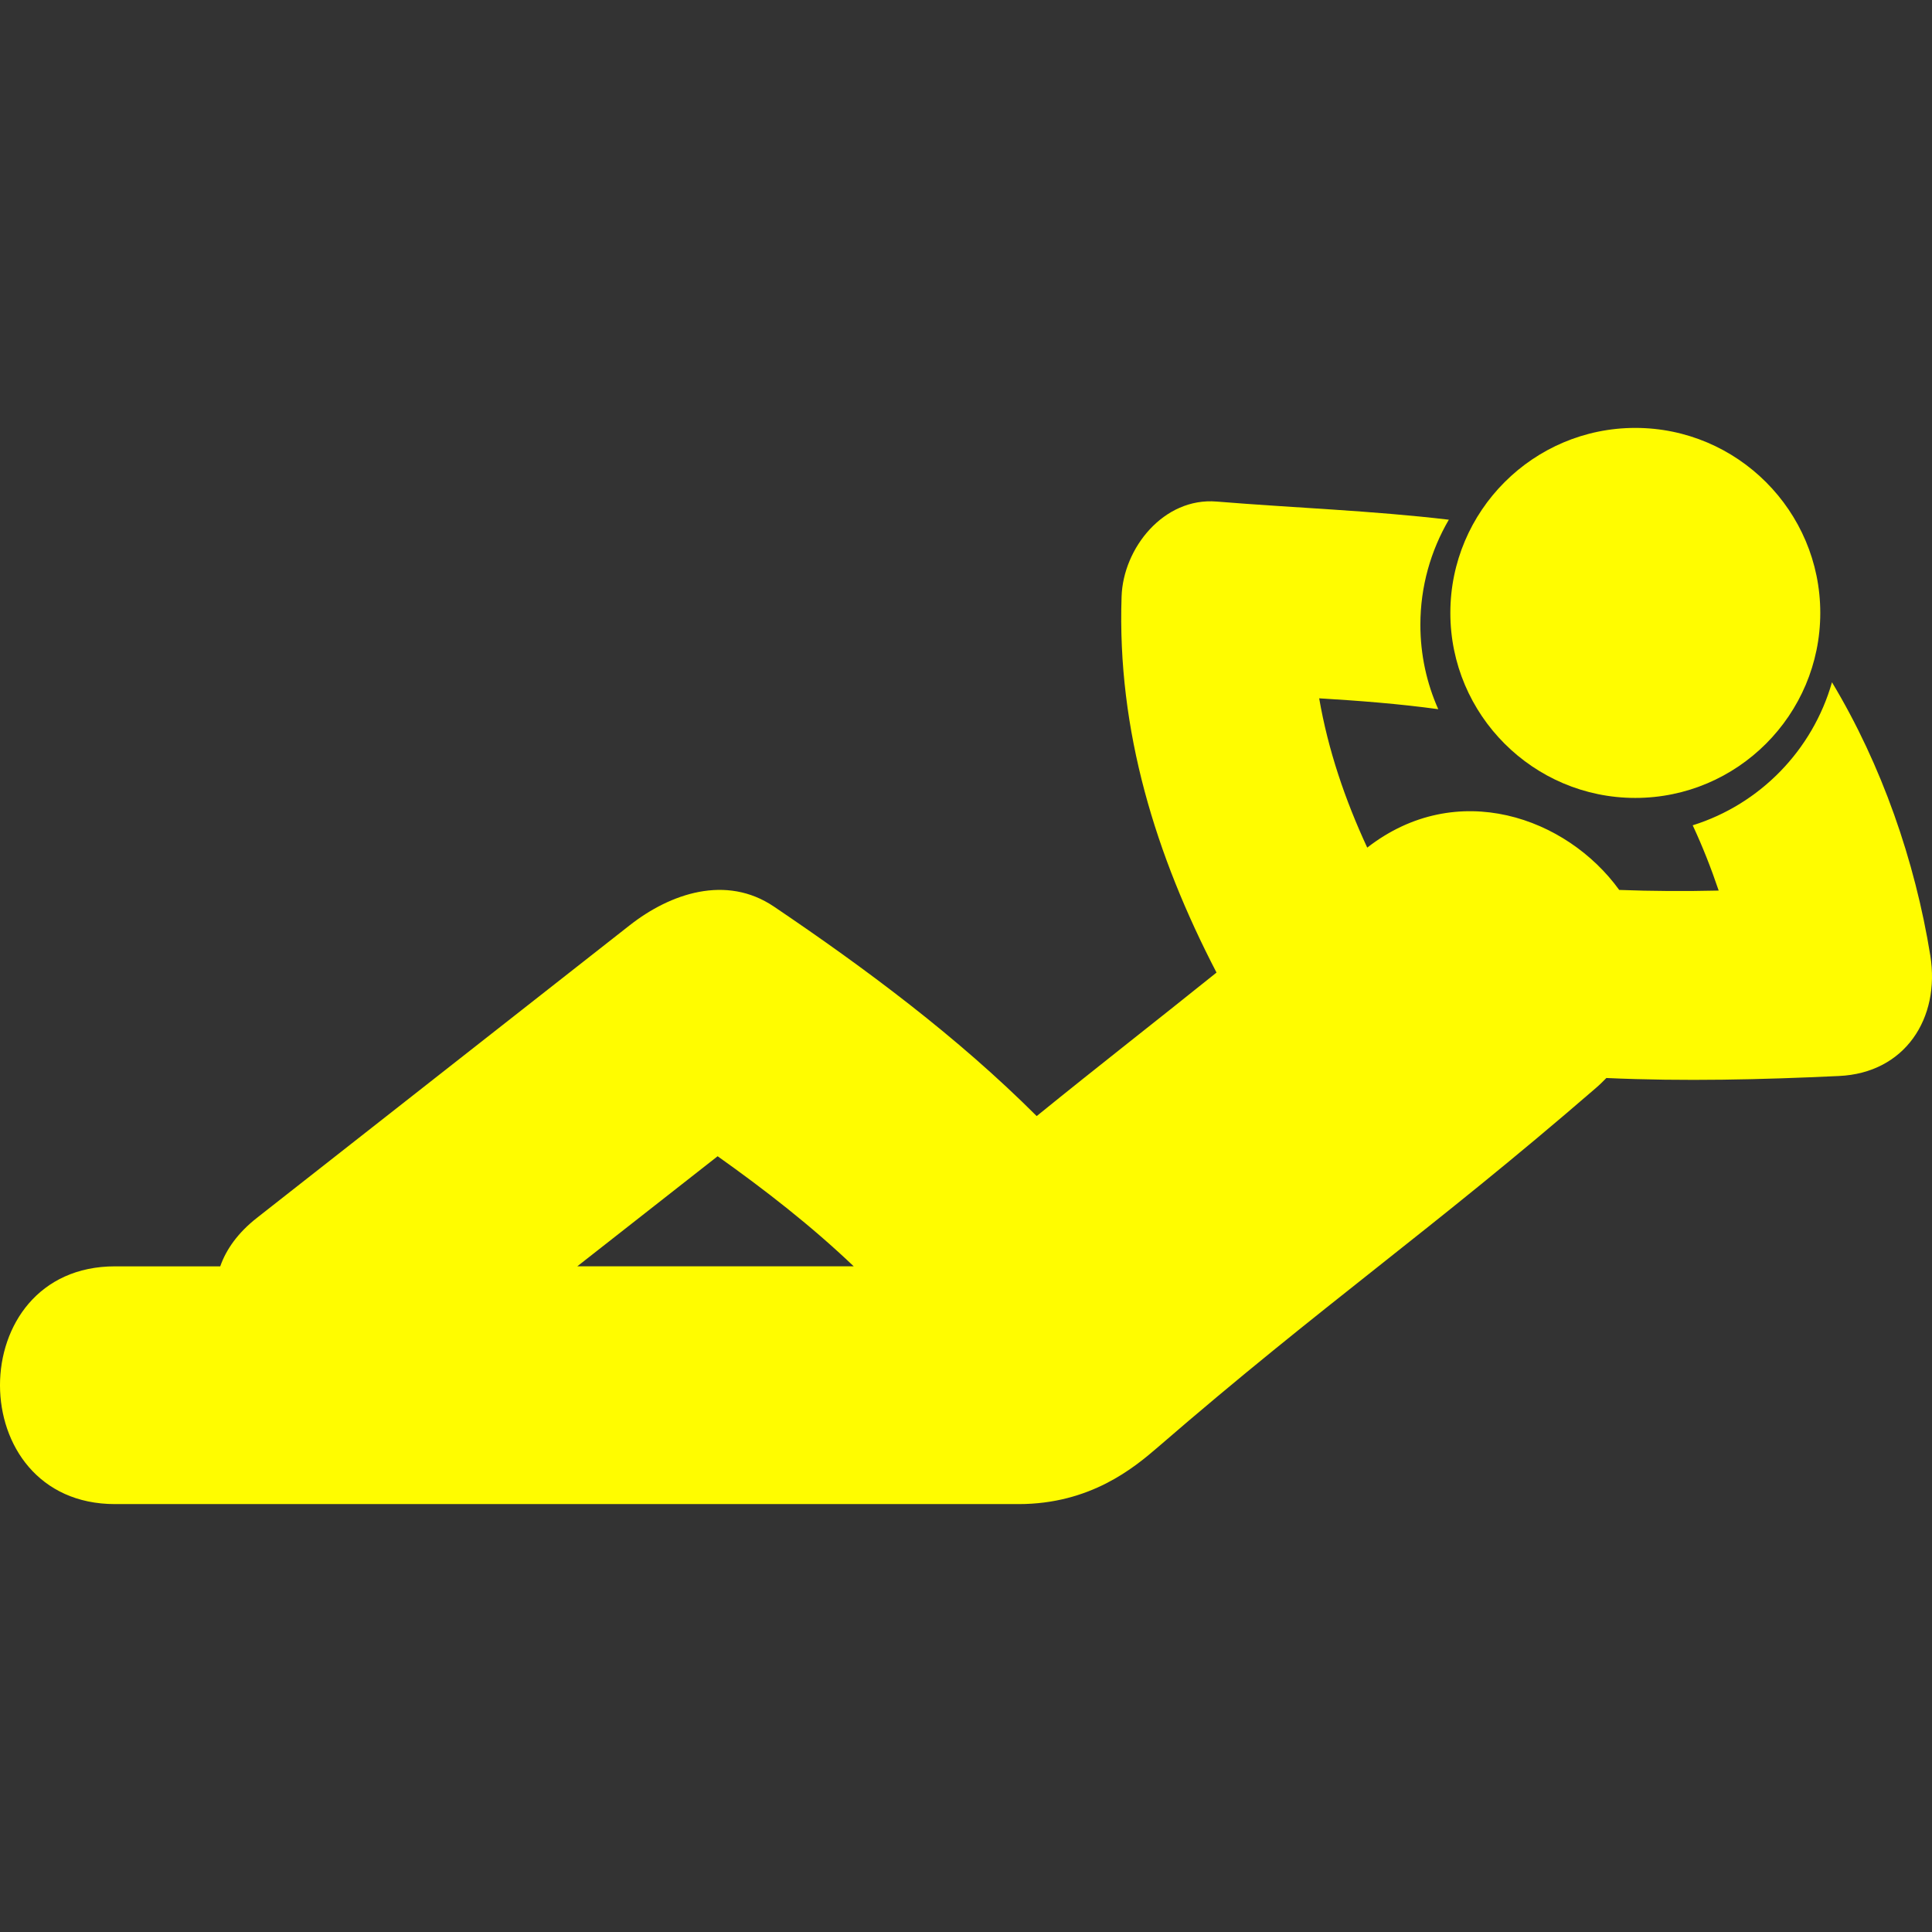 <?xml version="1.0" encoding="iso-8859-1"?>
<!-- Generator: Adobe Illustrator 18.1.1, SVG Export Plug-In . SVG Version: 6.00 Build 0)  -->
<svg xmlns="http://www.w3.org/2000/svg" xmlns:xlink="http://www.w3.org/1999/xlink" version="1.1" id="Capa_1" x="0px" y="0px" viewBox="0 0 63.878 63.878" style="enable-background:new 0 0 63.878 63.878;" xml:space="preserve" width="512px" height="512px">
<rect x="0" y="0" width="63.878" height="63.878" fill="#333333" stroke="none"/>
<g>
	<g>
		<path d="M63.823,31.599c-0.507-3.141-1.608-6.309-3.252-9.041c-0.641,2.247-2.382,4.034-4.605,4.729    c0.327,0.701,0.611,1.423,0.859,2.158c-1.095,0.025-2.198,0.021-3.289-0.021c-1.736-2.401-5.368-3.704-8.331-1.399    c-0.738-1.593-1.292-3.224-1.589-4.936c1.316,0.079,2.631,0.18,3.937,0.359c-0.38-0.854-0.591-1.797-0.591-2.791    c0-1.266,0.344-2.451,0.941-3.474c-2.547-0.302-5.122-0.391-7.677-0.6c-1.751-0.144-3.093,1.541-3.143,3.144    c-0.151,4.434,1.132,8.565,3.139,12.429c-2.013,1.618-3.886,3.073-5.946,4.745c-2.623-2.622-5.659-4.881-8.688-6.927    c-1.579-1.066-3.424-0.436-4.765,0.616c-4.11,3.224-8.222,6.452-12.332,9.679c-0.623,0.49-1.012,1.037-1.209,1.6    c-1.16,0-2.319,0-3.478,0c-5.072,0-5.072,7.861,0,7.861c9.957,0,19.914,0,29.871,0c2.376,0,3.816-1.199,4.606-1.88    c5.482-4.744,8.995-7.128,14.479-11.873c0.129-0.11,0.242-0.223,0.352-0.335c2.563,0.117,5.144,0.053,7.684-0.066    C62.99,35.48,64.153,33.661,63.823,31.599z M19.086,41.869c1.547-1.215,3.096-2.428,4.641-3.64c1.558,1.106,3.106,2.309,4.5,3.64    C25.181,41.869,22.133,41.869,19.086,41.869z" fill="#fffc00"/>
		<path d="M54.068,26.382c3.374,0,6.116-2.745,6.116-6.118c0-3.372-2.745-6.116-6.116-6.116    s-6.115,2.745-6.115,6.116C47.952,23.637,50.697,26.382,54.068,26.382z" fill="#fffc00"/>
	</g>
</g>
<g>
</g>
<g>
</g>
<g>
</g>
<g>
</g>
<g>
</g>
<g>
</g>
<g>
</g>
<g>
</g>
<g>
</g>
<g>
</g>
<g>
</g>
<g>
</g>
<g>
</g>
<g>
</g>
<g>
</g>
</svg>

